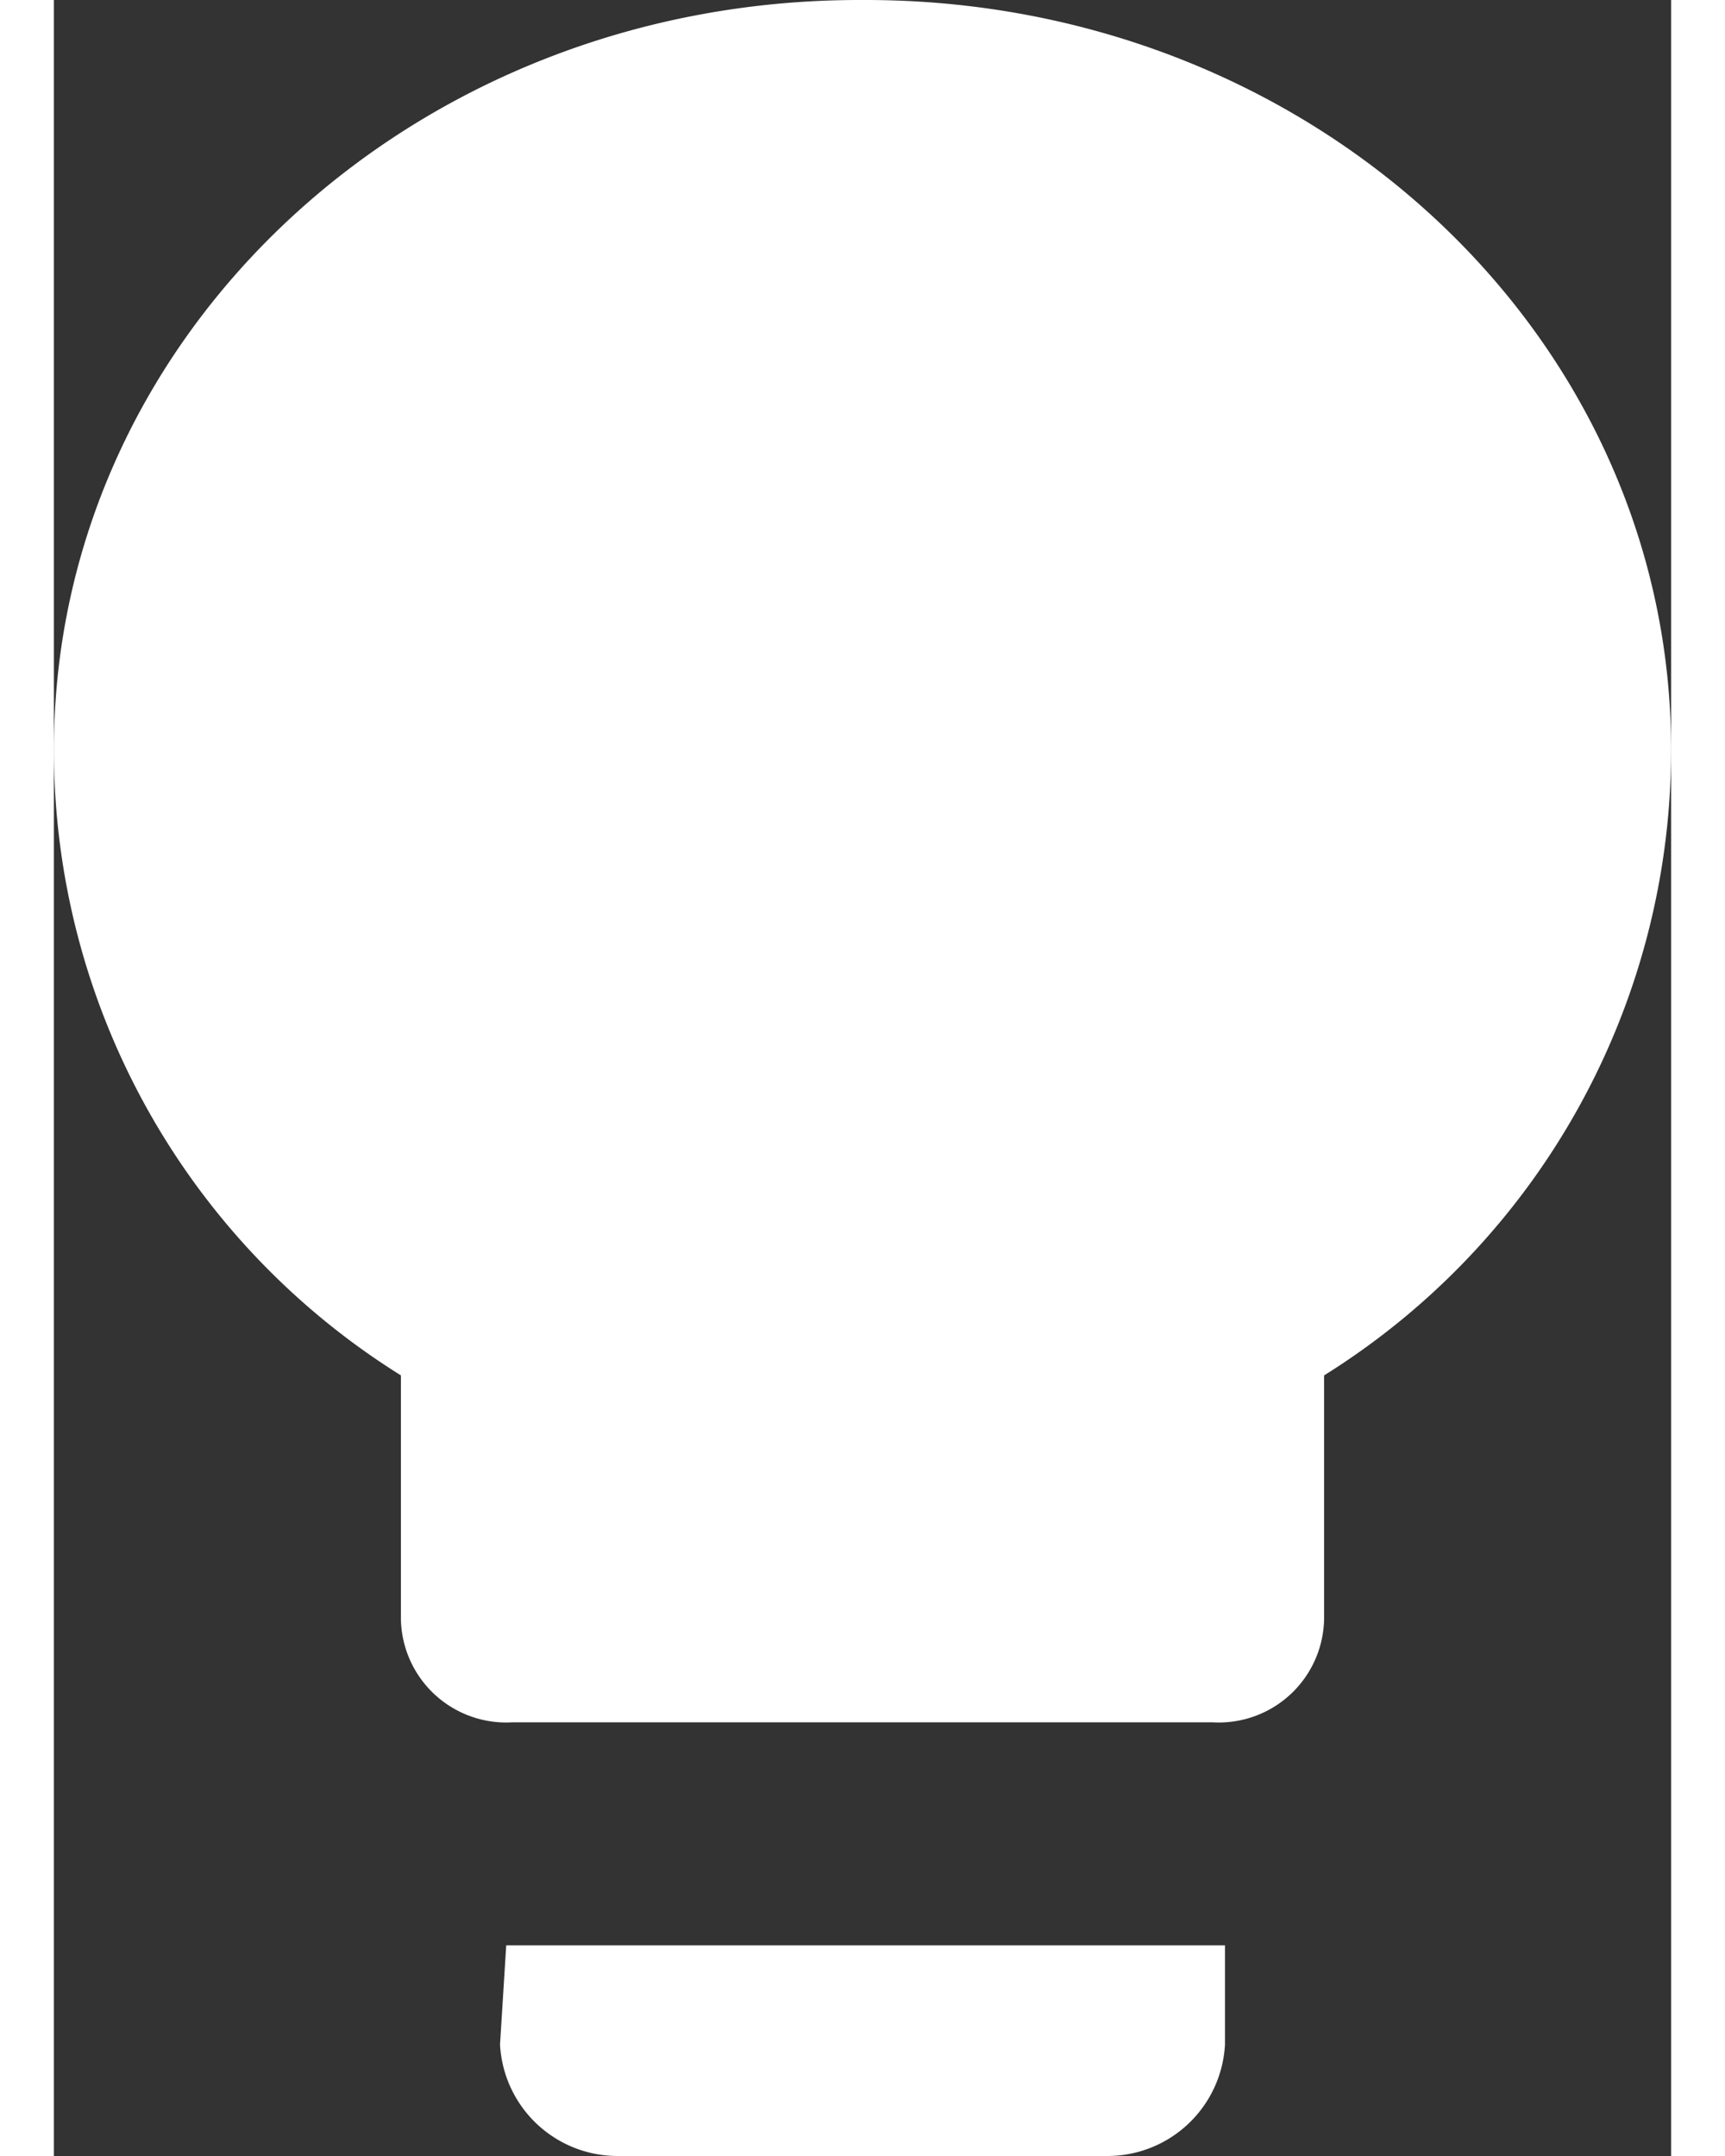 <svg xmlns="http://www.w3.org/2000/svg" width="0.4in" height="0.5in" viewBox="0 0 26.1 34.8"><rect x="0" y="0" width="26.1" height="34.8" fill="#333333" stroke="none"/><path d="M7.2,33a1.9,1.9,0,0,0,1.9,1.8H17A1.9,1.9,0,0,0,18.9,33V31.4H7.3ZM13,0C5.8,0,0,5.4,0,12.1A11.9,11.9,0,0,0,5.6,22.2v3.9a1.7,1.7,0,0,0,1.8,1.7H18.7a1.7,1.7,0,0,0,1.8-1.7V22.2a11.9,11.9,0,0,0,5.6-10.1C26.1,5.4,20.3,0,13.1,0Z" fill="#fff"/></svg>